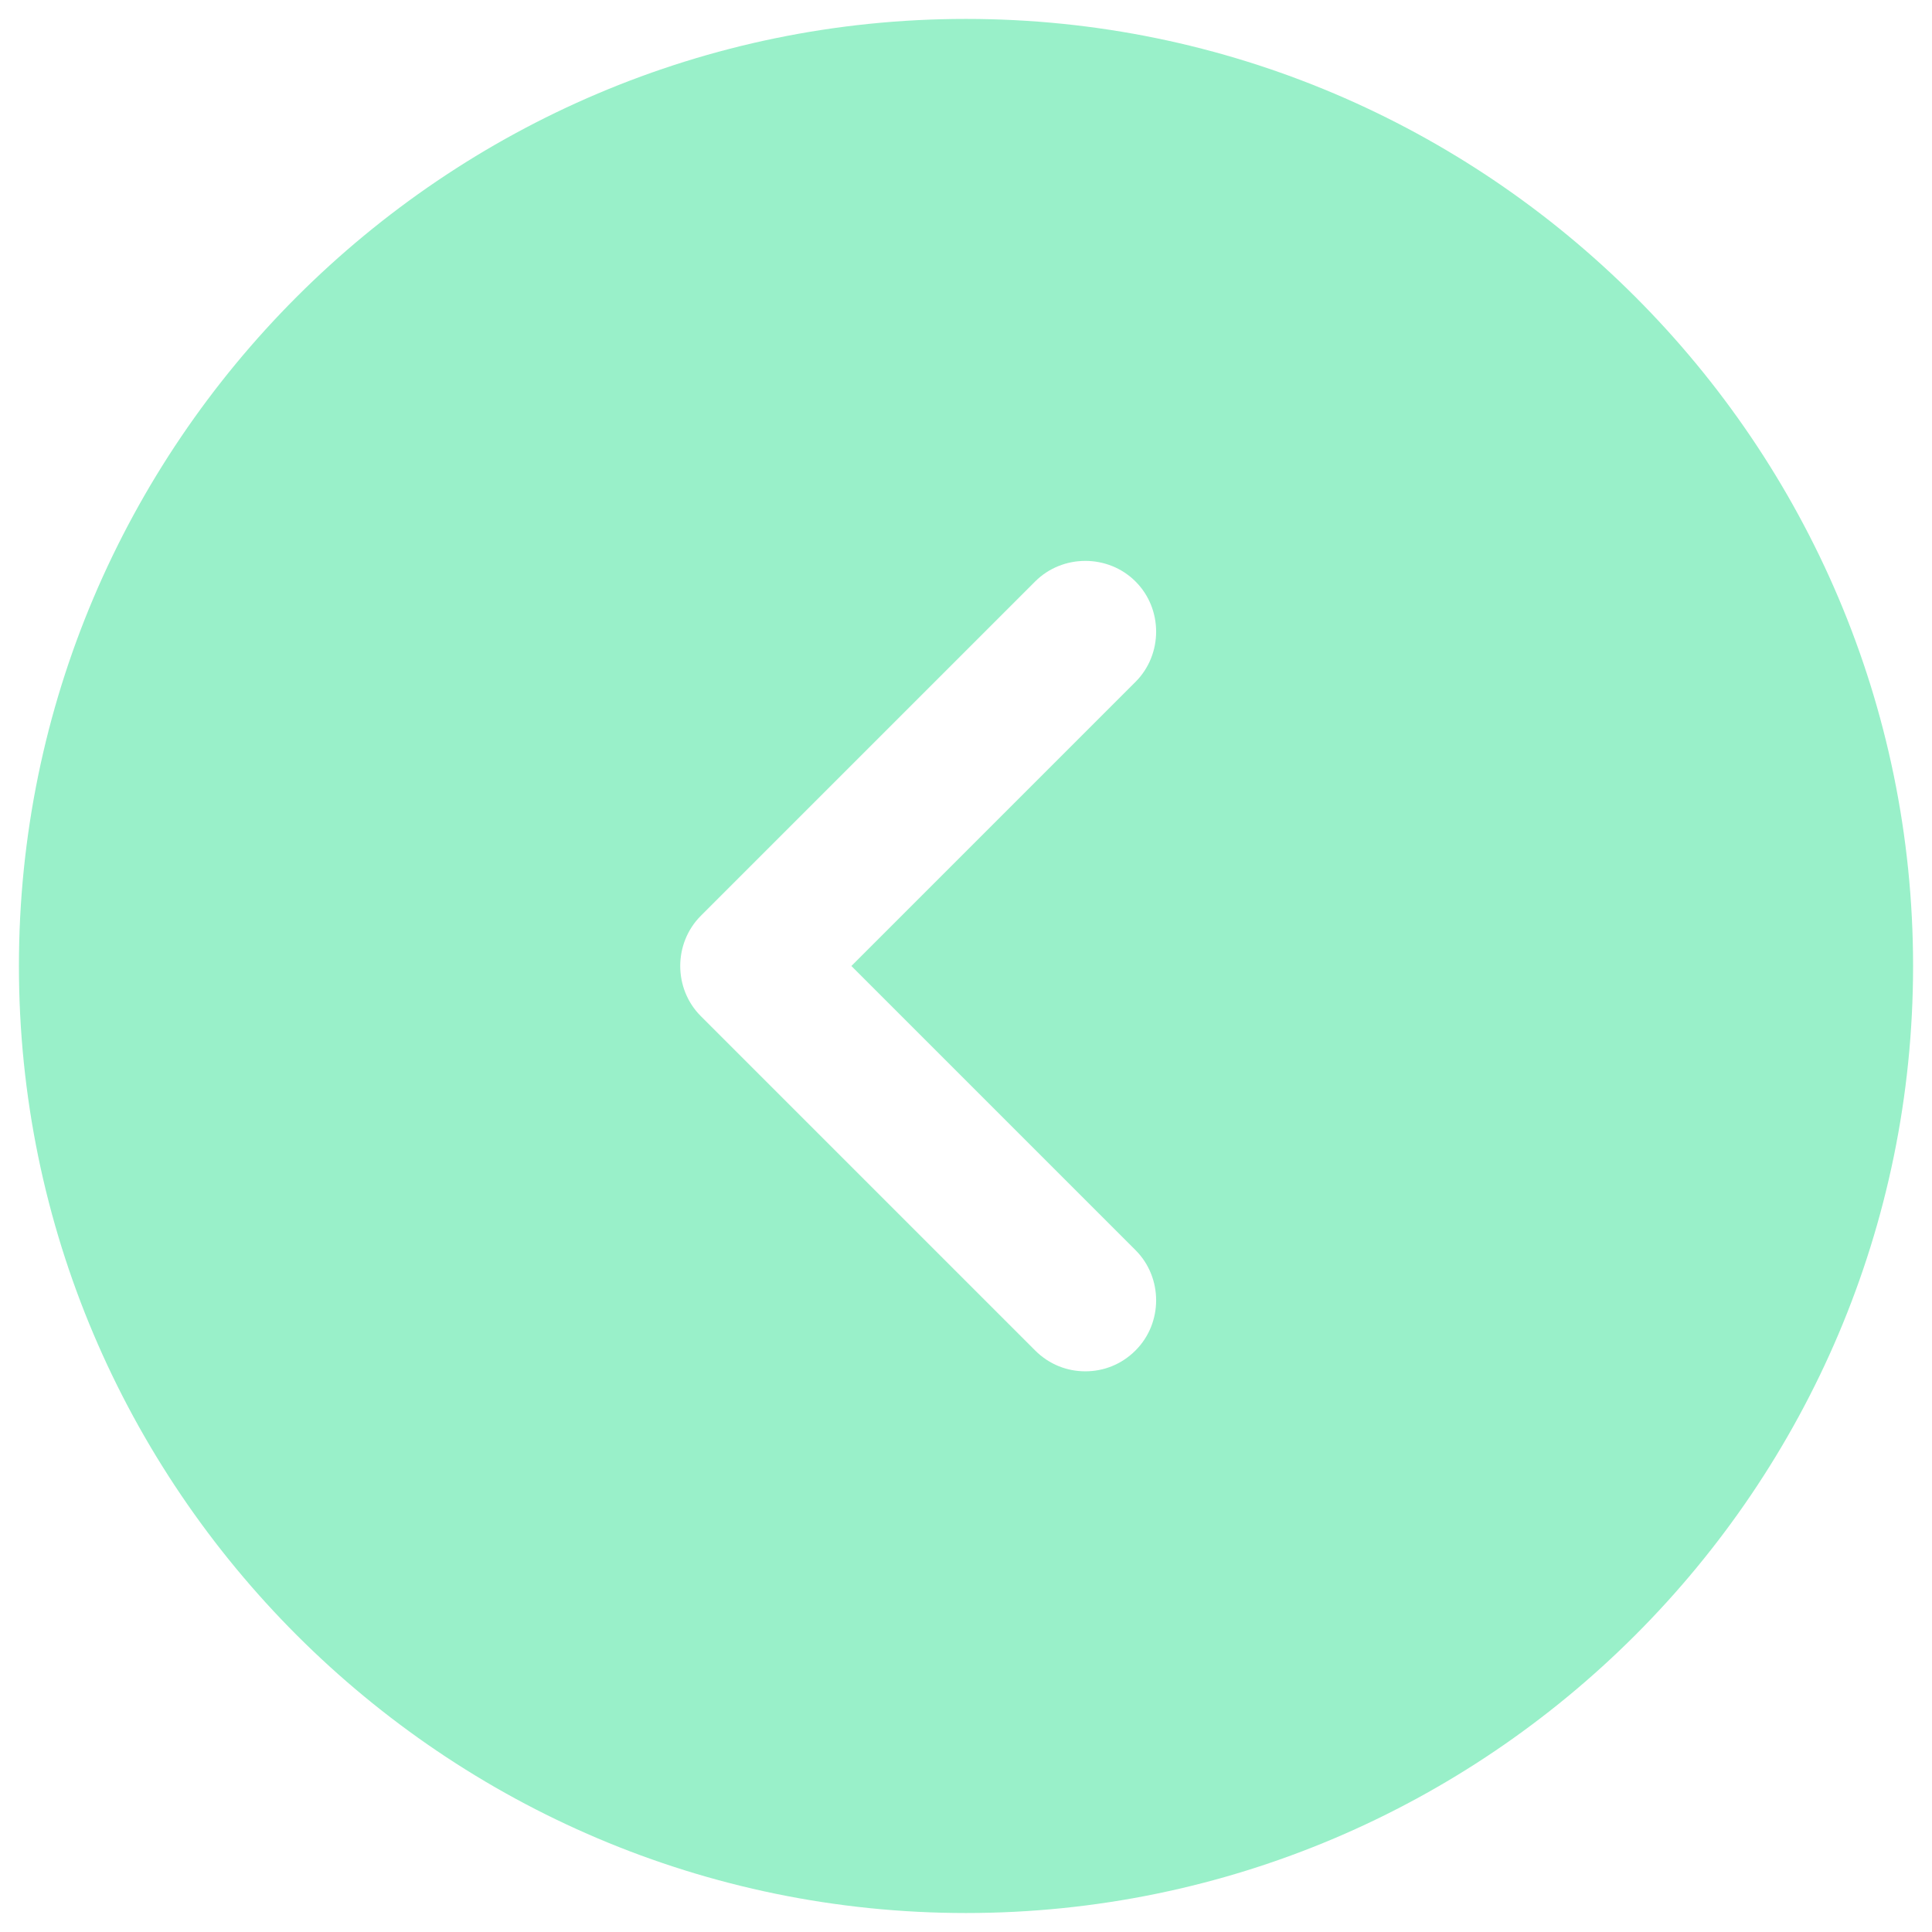 <svg width="34" height="34" viewBox="0 0 34 34" fill="none" xmlns="http://www.w3.org/2000/svg">
<path d="M17 0.333C7.817 0.333 0.333 7.816 0.333 17C0.333 26.183 7.817 33.666 17 33.666C26.183 33.666 33.667 26.183 33.667 17C33.667 7.816 26.183 0.333 17 0.333ZM19.983 22C20.467 22.483 20.467 23.283 19.983 23.766C19.733 24.016 19.417 24.133 19.1 24.133C18.784 24.133 18.467 24.016 18.217 23.766L12.334 17.883C11.85 17.4 11.85 16.6 12.334 16.116L18.217 10.233C18.7 9.75 19.5 9.75 19.983 10.233C20.467 10.716 20.467 11.516 19.983 12L14.983 17L19.983 22Z" fill="#55E6A5" fill-opacity="0.6"/>
</svg>
